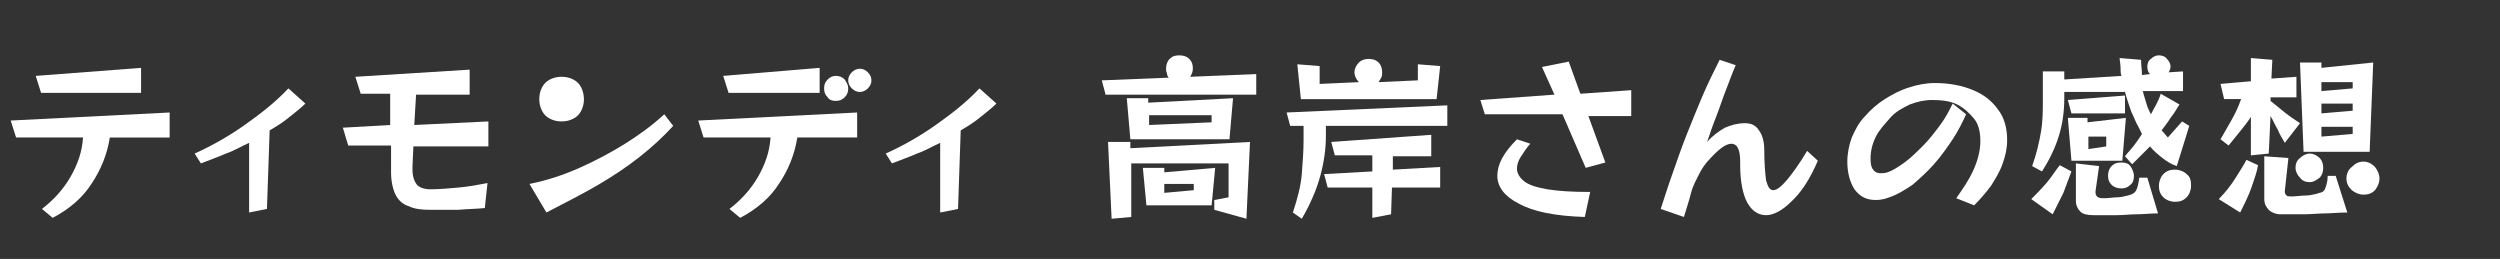 <?xml version="1.0" encoding="utf-8"?>
<!-- Generator: Adobe Illustrator 25.0.1, SVG Export Plug-In . SVG Version: 6.00 Build 0)  -->
<svg version="1.1" id="レイヤー_1" xmlns="http://www.w3.org/2000/svg" xmlns:xlink="http://www.w3.org/1999/xlink" x="0px"
	 y="0px" viewBox="0 0 280 29" style="enable-background:new 0 0 280 29;" xml:space="preserve">
<rect x="0" y="0" width="280" height="29" fill="#333333" stroke="none"/>
<style type="text/css">
	.st0{enable-background:new    ;}
	.st1{fill:#FFFFFF;}
</style>
<g class="st0">
	<path class="st1" d="M12.3,15.4c-0.3,1.9-1,3.6-2,5.1c-1,1.6-2.5,2.9-4.4,3.9l-1.2-1c1.3-1,2.4-2.2,3.2-3.6
		c0.8-1.4,1.3-2.8,1.4-4.4H1.8l-0.6-1.9l17.8-0.9v2.8H12.3z M4.6,10.4L4,8.5l11.8-0.9v2.8H4.6z"/>
	<path class="st1" d="M27.9,23.8v-7.8c-0.9,0.4-1.7,0.9-2.6,1.2c-0.9,0.4-1.8,0.7-2.8,1.1l-0.7-1.1c2-0.9,3.9-2,5.6-3.2
		c1.7-1.2,3.4-2.5,4.9-4.1l1.9,1.7c-0.6,0.6-1.3,1.1-1.9,1.6s-1.4,1-2.1,1.4l-0.3,8.8L27.9,23.8z"/>
	<path class="st1" d="M54.3,23.3c-0.9,0.1-1.9,0.1-3,0.2c-1.1,0-2.1,0-3.1,0c-1,0-1.8-0.1-2.4-0.4c-0.7-0.2-1.2-0.7-1.5-1.3
		s-0.5-1.5-0.5-2.5v-3H39l-0.6-2l5.3-0.3v-3.5h-3.3l-0.6-1.9l12.8-0.8v2.8h-6L46.4,14l8.3-0.4v2.8h-8.4l-0.1,2.2c0,0.1,0,0.1,0,0.2
		c0,0.1,0,0.1,0,0.2c0,0.8,0.2,1.3,0.5,1.7c0.3,0.3,0.8,0.5,1.5,0.5c1,0,2.1-0.1,3.2-0.2c1.1-0.1,2.2-0.3,3.2-0.5L54.3,23.3z"/>
	<path class="st1" d="M75.4,14.1c-1.2,1.3-2.4,2.4-3.8,3.5c-1.4,1.1-2.9,2.1-4.6,3.1s-3.7,2-5.8,3.1l-1.9-3.2c2-0.4,3.8-1,5.6-1.8
		c1.8-0.8,3.5-1.7,5.1-2.7c1.6-1,3.1-2.1,4.4-3.3L75.4,14.1z M65.4,11.1c0,0.5-0.1,0.9-0.3,1.3c-0.2,0.4-0.5,0.7-0.9,0.9
		c-0.4,0.2-0.8,0.3-1.3,0.3c-0.5,0-0.9-0.1-1.3-0.3s-0.7-0.5-0.9-0.9c-0.2-0.4-0.3-0.8-0.3-1.3c0-0.5,0.1-0.9,0.3-1.3
		c0.2-0.4,0.5-0.7,0.9-0.9s0.8-0.3,1.3-0.3c0.5,0,0.9,0.1,1.3,0.3c0.4,0.2,0.7,0.5,0.9,0.9C65.3,10.2,65.4,10.7,65.4,11.1z"/>
	<path class="st1" d="M89.3,15.4c-0.3,1.9-1,3.6-2,5.1c-1,1.6-2.5,2.9-4.4,3.9l-1.2-1c1.3-1,2.4-2.2,3.2-3.6
		c0.8-1.4,1.3-2.8,1.4-4.4h-7.5l-0.6-1.9l17.8-0.9v2.8H89.3z M81.6,10.4L81,8.5l10.8-0.9v2.8H81.6z M95,9.9c0,0.4-0.1,0.7-0.4,1
		s-0.6,0.4-1,0.4c-0.4,0-0.7-0.1-0.9-0.4c-0.3-0.3-0.4-0.6-0.4-1s0.1-0.7,0.4-1c0.3-0.3,0.6-0.4,0.9-0.4c0.4,0,0.7,0.1,1,0.4
		C94.8,9.2,95,9.5,95,9.9z M97.6,9c0,0.3-0.1,0.6-0.4,0.9c-0.2,0.2-0.5,0.4-0.9,0.4c-0.3,0-0.6-0.1-0.9-0.4
		c-0.2-0.2-0.4-0.5-0.4-0.9c0-0.3,0.1-0.6,0.4-0.9c0.2-0.2,0.5-0.4,0.9-0.4c0.3,0,0.6,0.1,0.9,0.4C97.5,8.4,97.6,8.7,97.6,9z"/>
	<path class="st1" d="M105.3,23.8v-7.8c-0.9,0.4-1.7,0.9-2.6,1.2c-0.9,0.4-1.8,0.7-2.8,1.1l-0.7-1.1c2-0.9,3.9-2,5.6-3.2
		c1.7-1.2,3.4-2.5,4.9-4.1l1.9,1.7c-0.6,0.6-1.3,1.1-1.9,1.6s-1.4,1-2.1,1.4l-0.3,8.8L105.3,23.8z"/>
	<path class="st1" d="M123.8,10.5l-0.4-1.5l7.5-0.3c-0.1-0.1-0.2-0.3-0.2-0.5c-0.1-0.2-0.1-0.3-0.1-0.5c0-0.4,0.1-0.8,0.4-1.1
		c0.3-0.3,0.6-0.4,1.1-0.4c0.4,0,0.8,0.1,1.1,0.4c0.3,0.3,0.4,0.6,0.4,1.1c0,0.3-0.1,0.6-0.3,0.9l7.4-0.3v2.3H123.8z M136,23.5v-1.1
		l1.6-0.3v-3.8h-10.9v6l-2.2,0.2l-0.4-8.6h2.5v0.7l13.4-0.7l-0.4,8.6L136,23.5z M126.6,15.6l-0.4-4.6h2.4v0.5l9.5-0.5l-0.4,4.6
		H126.6z M128.4,23l-0.4-4.2h2.4v0.5l5.7-0.5l-0.4,4.2H128.4z M135.7,12.9h-7V14l7-0.3V12.9z M133.7,20.6h-3.3v1l3.3-0.3V20.6z"/>
	<path class="st1" d="M148.5,14.1v1.2c0,1.3-0.2,2.8-0.6,4.3c-0.4,1.5-1.1,3.2-2.1,4.9l-1-0.7c0.5-1.5,0.9-3,1-4.3s0.2-2.6,0.2-3.8
		v-1.6h-1.5l-0.4-1.5l18-0.8v2.3H148.5z M145.7,11.1l-0.4-3.9l2.5,0.2v2l4.4-0.2c-0.3-0.3-0.5-0.7-0.5-1.1c0-0.4,0.2-0.8,0.5-1.1
		c0.3-0.3,0.7-0.4,1.1-0.4c0.4,0,0.8,0.1,1.1,0.4c0.3,0.3,0.4,0.7,0.4,1.1c0,0.2,0,0.4-0.1,0.6c-0.1,0.2-0.2,0.3-0.3,0.5l4.4-0.2
		V7.2l2.5,0.2l-0.4,3.7H145.7z M155.9,21l-0.1,3l-2.1,0.4V21h-5l-0.4-1.5l5.4-0.3v-1.8h-4.2l-0.4-1.5l11.2-0.8v2.4h-4.3L156,19
		l5.3-0.3V21H155.9z"/>
	<path class="st1" d="M177.6,18.8l-2.6-6h-8.7l-0.5-1.6l8.3-0.6l-1.4-3.1l3-0.6l1.3,3.6l5.7-0.4v2.9h-4.8l1.9,5.2L177.6,18.8z
		 M177.5,24.3c-3.3-0.1-5.8-0.6-7.4-1.5c-1.6-0.8-2.4-1.9-2.4-3.1c0-1.3,0.7-2.6,2.2-4.1l1.5,0.5c-0.5,0.5-0.8,1.1-1.1,1.5
		c-0.3,0.5-0.4,0.9-0.4,1.3c0,0.5,0.3,1,0.8,1.4s1.4,0.7,2.6,0.9c1.2,0.2,2.8,0.3,4.8,0.3L177.5,24.3z"/>
	<path class="st1" d="M203.6,18c-0.9,2.1-1.9,3.6-3,4.6c-1,1-2,1.5-2.8,1.5c-0.9,0-1.6-0.5-2.1-1.4s-0.8-2.4-0.8-4.2v-0.4
		c0-1.3-0.3-2-1-2c-0.6,0-1.4,0.6-2.4,1.7c-0.5,0.5-0.9,1.1-1.2,1.7s-0.7,1.3-0.9,2.1s-0.5,1.7-0.8,2.7l-2.6-0.9
		c0.4-1.2,0.8-2.5,1.3-3.9s1-2.9,1.6-4.4c0.6-1.5,1.2-3,1.8-4.4c0.6-1.4,1.3-2.8,1.9-4l1.8,0.6c-0.4,0.9-0.7,1.8-1.1,2.8
		s-0.7,2-1.1,3s-0.7,1.9-1,2.8c0.6-0.7,1.3-1.2,2-1.6c0.7-0.3,1.4-0.5,2.2-0.5h0.1c0.7,0,1.2,0.3,1.5,0.8c0.4,0.5,0.6,1.3,0.6,2.2
		c0,1.5,0.1,2.6,0.2,3.4c0.2,0.7,0.4,1.1,0.8,1.1c0.4,0,0.9-0.4,1.5-1.1s1.4-1.8,2.3-3.3L203.6,18z"/>
	<path class="st1" d="M219.1,22.2c0.7-1,1.4-2,1.9-3.1c0.5-1.1,0.8-2.2,0.8-3.3c0-1-0.2-1.9-0.7-2.5s-1.1-1.2-1.9-1.6
		c-0.8-0.4-1.8-0.5-2.8-0.5c-0.9,0-1.7,0.2-2.5,0.5c-0.8,0.4-1.6,0.8-2.2,1.5s-1.2,1.3-1.6,2.1c-0.4,0.8-0.6,1.6-0.6,2.5
		c0,0.6,0.1,1,0.3,1.2c0.2,0.3,0.5,0.4,0.8,0.4c0.2,0,0.5,0,0.8-0.1c0.6-0.2,1.2-0.6,1.9-1.1c0.7-0.5,1.4-1.2,2.1-1.9
		c0.7-0.7,1.3-1.5,1.9-2.3s1-1.6,1.4-2.4l1.5,1.2c-0.4,0.9-0.9,1.9-1.5,2.8s-1.3,1.9-2.1,2.8c-0.8,0.9-1.6,1.6-2.4,2.3
		c-0.9,0.6-1.7,1.1-2.6,1.4c-0.5,0.2-1,0.3-1.5,0.3c-1.1,0-1.8-0.4-2.4-1.2c-0.5-0.8-0.8-1.8-0.8-3.1c0-0.9,0.2-1.9,0.5-2.7
		c0.4-0.9,0.8-1.7,1.5-2.4c0.6-0.7,1.4-1.4,2.2-1.9s1.7-1,2.7-1.3c0.9-0.3,1.9-0.5,2.9-0.5c1.7,0,3.1,0.3,4.3,0.8
		c1.2,0.5,2.1,1.2,2.8,2.2c0.7,0.9,1,2.1,1,3.4c0,0.9-0.2,1.8-0.5,2.6c-0.3,0.9-0.8,1.7-1.3,2.5c-0.6,0.8-1.2,1.5-1.9,2.2
		L219.1,22.2z"/>
	<path class="st1" d="M227.5,22.3c0.5-0.5,1.1-1.1,1.7-1.8c0.6-0.7,1-1.4,1.5-2l1.3,0.7c-0.3,0.8-0.6,1.6-0.9,2.4
		c-0.4,0.8-0.8,1.6-1.2,2.4L227.5,22.3z M243.8,18.6c-0.6-0.2-1.1-0.5-1.6-0.9s-1-0.8-1.4-1.3c-0.3,0.3-0.7,0.7-1,1s-0.7,0.7-1,1
		l-0.8-0.9c0.3-0.4,0.7-0.8,1-1.2c0.3-0.4,0.6-0.8,0.9-1.3l-0.4-0.8c-0.3-0.5-0.5-1.1-0.8-1.7c-0.2-0.6-0.5-1.4-0.7-2.2h-6.8V11
		c0,1.5-0.2,2.9-0.6,4.2c-0.4,1.3-1,2.6-1.9,4l-1.1-0.6c0.5-1.4,0.8-2.7,1-3.9c0.2-1.2,0.2-2.4,0.2-3.6V8h2.4v0.9l6.4-0.4
		c-0.1-0.3-0.1-0.6-0.1-1c0-0.3-0.1-0.7-0.1-1l2.4,0.2c0,0.6,0.1,1.1,0.1,1.7l0.9-0.1c-0.2-0.2-0.3-0.5-0.3-0.8
		c0-0.4,0.1-0.7,0.4-0.9c0.3-0.3,0.6-0.4,0.9-0.4s0.7,0.1,0.9,0.4c0.3,0.3,0.4,0.6,0.4,0.9c0,0.2-0.1,0.4-0.2,0.6l1.6-0.1v2.2h-4.5
		c0.1,0.5,0.3,1,0.4,1.4c0.1,0.4,0.3,0.8,0.5,1.2c0.2-0.4,0.4-0.7,0.6-1.1c0.2-0.4,0.4-0.8,0.5-1.2l2.1,1.2c-0.3,0.5-0.6,1-1,1.5
		c-0.3,0.5-0.7,1-1,1.4c0.3,0.3,0.5,0.6,0.7,0.8l1.6-1.8l0.8,0.5L243.8,18.6z M232,12.7l-0.4-1.5l6.4-0.5v2H232z M232,18l-0.4-4.8
		h2.2v0.5l4.3-0.5l-0.4,4.8H232z M239.3,24c-0.7,0-1.5,0.1-2.3,0.1c-0.8,0-1.7,0-2.5,0c-0.7,0-1.2-0.1-1.5-0.4
		c-0.3-0.3-0.5-0.7-0.5-1.2v-4.2l2.6,0.3l-0.4,2.8c0,0,0,0.1,0,0.2c0,0.2,0.1,0.4,0.3,0.5c0.2,0.1,0.4,0.1,0.6,0.1h0.1
		c0.5,0,1-0.1,1.4-0.1c0.4,0,0.8-0.1,1.2-0.2c0.4-0.1,0.7-0.2,0.9-0.5c0.2-0.3,0.3-0.8,0.4-1.5h0.9l1.2,4
		C240.8,23.9,240,24,239.3,24z M235.9,15.3h-2v1.4l2-0.3V15.3z M239,19.7c0,0.4-0.1,0.8-0.4,1c-0.3,0.3-0.6,0.4-1,0.4
		c-0.4,0-0.8-0.1-1.1-0.4c-0.3-0.3-0.4-0.6-0.4-1s0.1-0.8,0.4-1.1c0.3-0.3,0.6-0.4,1.1-0.4c0.4,0,0.8,0.1,1,0.4
		C238.8,18.9,239,19.3,239,19.7z M245.4,20.8c0,0.5-0.2,1-0.5,1.3c-0.4,0.4-0.8,0.5-1.3,0.5c-0.5,0-1-0.2-1.3-0.5
		c-0.4-0.4-0.5-0.8-0.5-1.3c0-0.5,0.2-1,0.5-1.3c0.4-0.4,0.8-0.5,1.3-0.5c0.5,0,1,0.2,1.3,0.5C245.3,19.8,245.4,20.2,245.4,20.8z"/>
	<path class="st1" d="M248.5,22.3c0.8-0.8,1.4-1.6,1.9-2.4c0.5-0.8,0.9-1.4,1.2-2l1.3,0.6c-0.1,0.7-0.4,1.5-0.7,2.4
		c-0.3,0.9-0.8,1.9-1.3,2.9L248.5,22.3z M255.9,16c-0.3-0.5-0.6-1-0.8-1.5c-0.3-0.5-0.5-1-0.8-1.5l-0.2,4.2l-2,0.2v-4.3
		c-0.4,0.6-0.8,1.1-1.2,1.6s-0.8,1-1.3,1.6l-0.9-0.7c0.4-0.7,0.8-1.4,1.2-2.1s0.8-1.5,1.1-2.4h-1.9l-0.4-1.7l3.4-0.3V6.5l2.4,0.2
		l-0.1,2.1l2.8-0.2v2.3h-2.9l0,0.4c0.6,0.5,1.1,0.9,1.6,1.3c0.5,0.4,1.1,0.8,1.7,1.2L255.9,16z M260.4,23.9c-0.7,0-1.5,0.1-2.4,0.1
		c-0.9,0-1.8,0-2.6,0c-0.5,0-1-0.2-1.3-0.5c-0.3-0.3-0.5-0.7-0.5-1.2v-4.8l2.7,0.2l-0.4,3.7v0.1c0,0.2,0.1,0.3,0.2,0.4
		c0.1,0.1,0.3,0.1,0.5,0.1h0.1c0.5,0,1-0.1,1.5-0.1c0.4,0,0.9-0.1,1.3-0.2c0.2-0.1,0.4-0.1,0.6-0.2c0.2-0.1,0.3-0.3,0.4-0.6
		c0.1-0.3,0.2-0.7,0.2-1.2l0.9,0l1.3,4.1C261.9,23.8,261.1,23.9,260.4,23.9z M258.7,20.4c-0.4,0-0.8-0.1-1.1-0.5
		c-0.3-0.3-0.5-0.7-0.5-1.1s0.1-0.8,0.5-1.1c0.3-0.3,0.7-0.5,1.1-0.5s0.8,0.2,1.1,0.5c0.3,0.3,0.4,0.7,0.4,1.1s-0.1,0.8-0.4,1.1
		C259.4,20.2,259.1,20.4,258.7,20.4z M258,17l-0.4-10h2.4v0.6l5.8-0.6l-0.4,10H258z M263.5,9.2H260v1l3.5-0.3V9.2z M263.5,11.6H260
		v1.1l3.5-0.3V11.6z M263.5,14.2H260v1.1l3.5-0.3V14.2z M266.5,20c0,0.5-0.2,0.9-0.5,1.3c-0.4,0.4-0.8,0.5-1.3,0.5s-0.9-0.2-1.3-0.5
		c-0.4-0.4-0.6-0.8-0.6-1.3c0-0.5,0.2-1,0.6-1.3c0.4-0.4,0.8-0.6,1.3-0.6s0.9,0.2,1.3,0.6C266.3,19.1,266.5,19.5,266.5,20z"/>
</g>
</svg>
